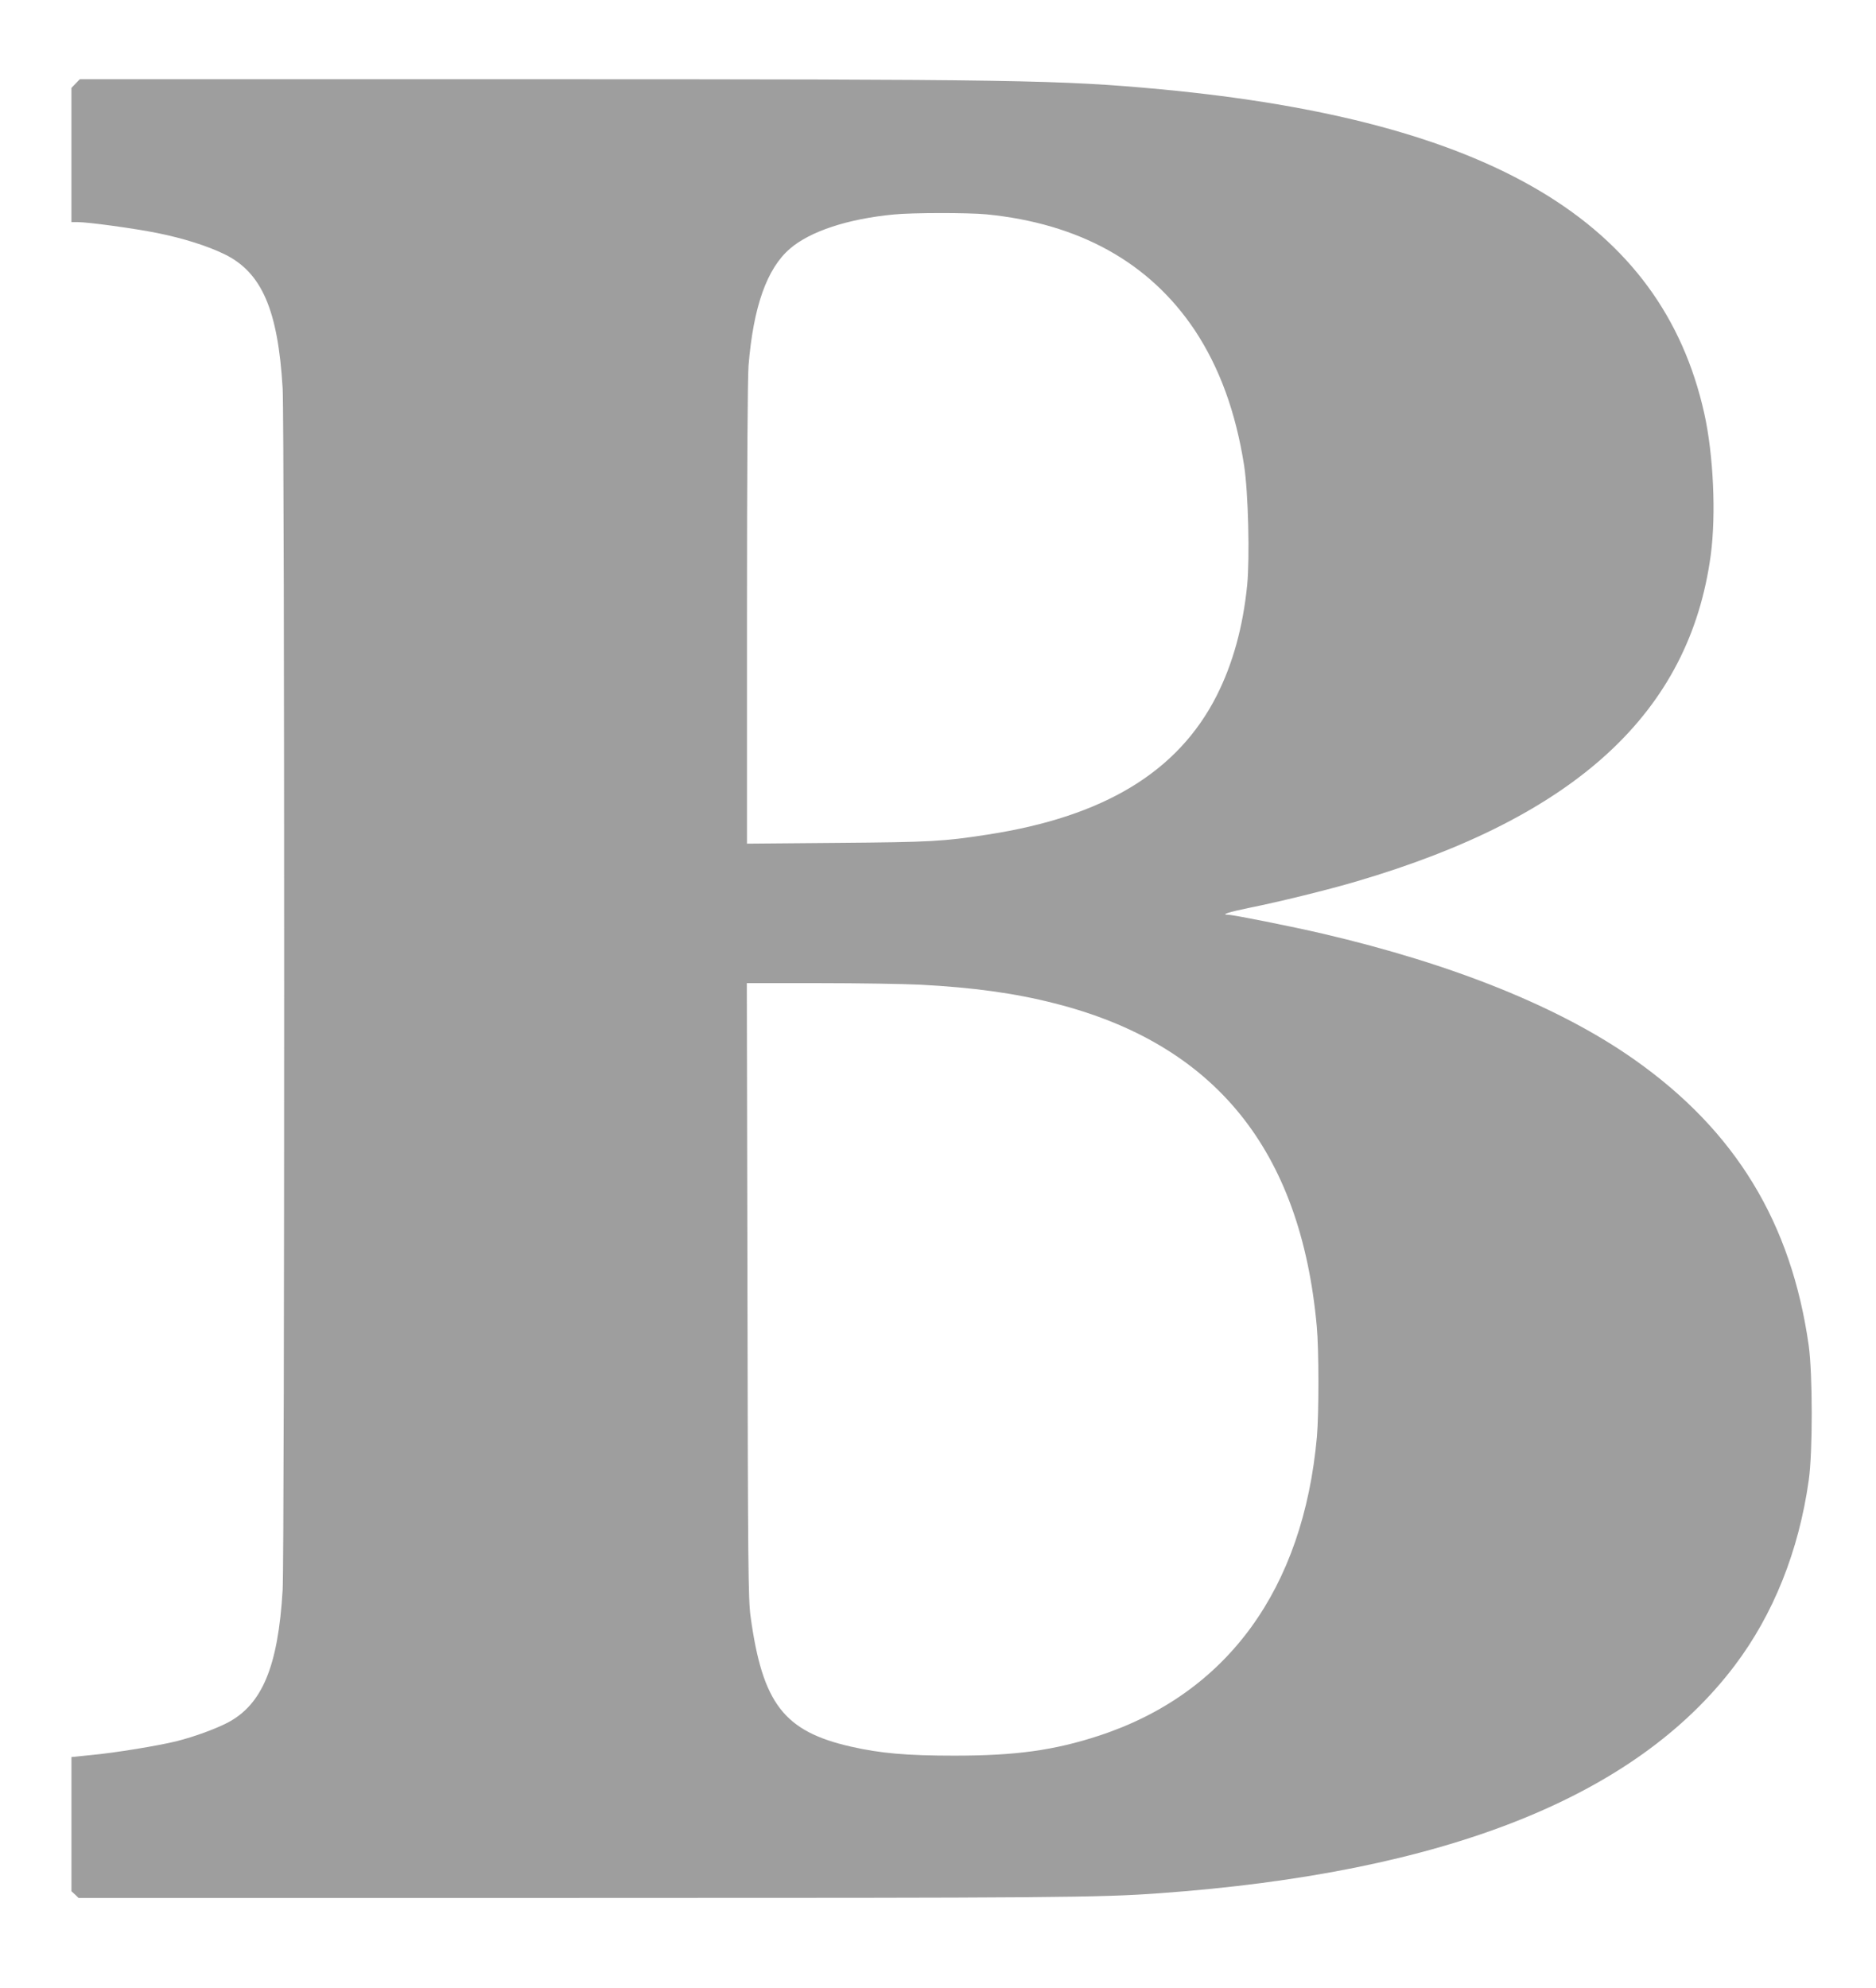 <?xml version="1.0" standalone="no"?>
<!DOCTYPE svg PUBLIC "-//W3C//DTD SVG 20010904//EN"
 "http://www.w3.org/TR/2001/REC-SVG-20010904/DTD/svg10.dtd">
<svg version="1.0" xmlns="http://www.w3.org/2000/svg"
 width="1208pt" height="1280pt" viewBox="0 0 1208 1280"
 preserveAspectRatio="xMidYMid meet">
<g transform="translate(0,1280) scale(0.1,-0.1)"
fill="#9e9e9e" stroke="none">
<path d="M487 12262 l-27 -28 0 -432 0 -432 39 0 c69 0 361 -40 512 -70 169
-34 324 -83 435 -137 239 -117 344 -357 374 -863 13 -225 13 -7503 0 -7737
-29 -491 -131 -738 -355 -855 -80 -41 -210 -89 -328 -119 -112 -28 -396 -75
-549 -89 l-128 -13 0 -432 0 -432 23 -21 23 -22 3200 0 c3080 0 3373 2 3759
30 1837 132 3064 618 3705 1466 249 329 413 738 477 1194 26 182 25 682 0 865
-112 793 -472 1384 -1122 1842 -479 338 -1166 615 -2010 812 -198 46 -573 121
-606 121 -52 0 4 18 136 45 186 37 504 115 690 170 1415 416 2145 1089 2281
2102 35 262 17 647 -42 912 -275 1231 -1373 1886 -3499 2086 -643 60 -925 65
-4121 65 l-2840 0 -27 -28z m5864 -842 c599 -59 1050 -310 1341 -744 160 -241
265 -528 319 -872 27 -176 37 -592 20 -770 -27 -271 -93 -509 -197 -714 -249
-490 -726 -779 -1477 -894 -284 -44 -364 -48 -964 -53 l-583 -5 0 1475 c0 921
4 1522 10 1603 31 379 118 625 267 753 130 112 373 192 668 220 120 12 479 12
596 1z m-426 -4960 c340 -18 607 -54 865 -120 1032 -261 1586 -943 1689 -2080
14 -147 14 -561 1 -710 -88 -982 -578 -1654 -1402 -1925 -290 -95 -536 -129
-933 -129 -305 0 -476 15 -665 58 -432 98 -570 277 -647 839 -15 110 -17 320
-20 2100 l-4 1977 463 0 c255 0 549 -5 653 -10z"/>
</g>
</svg>
